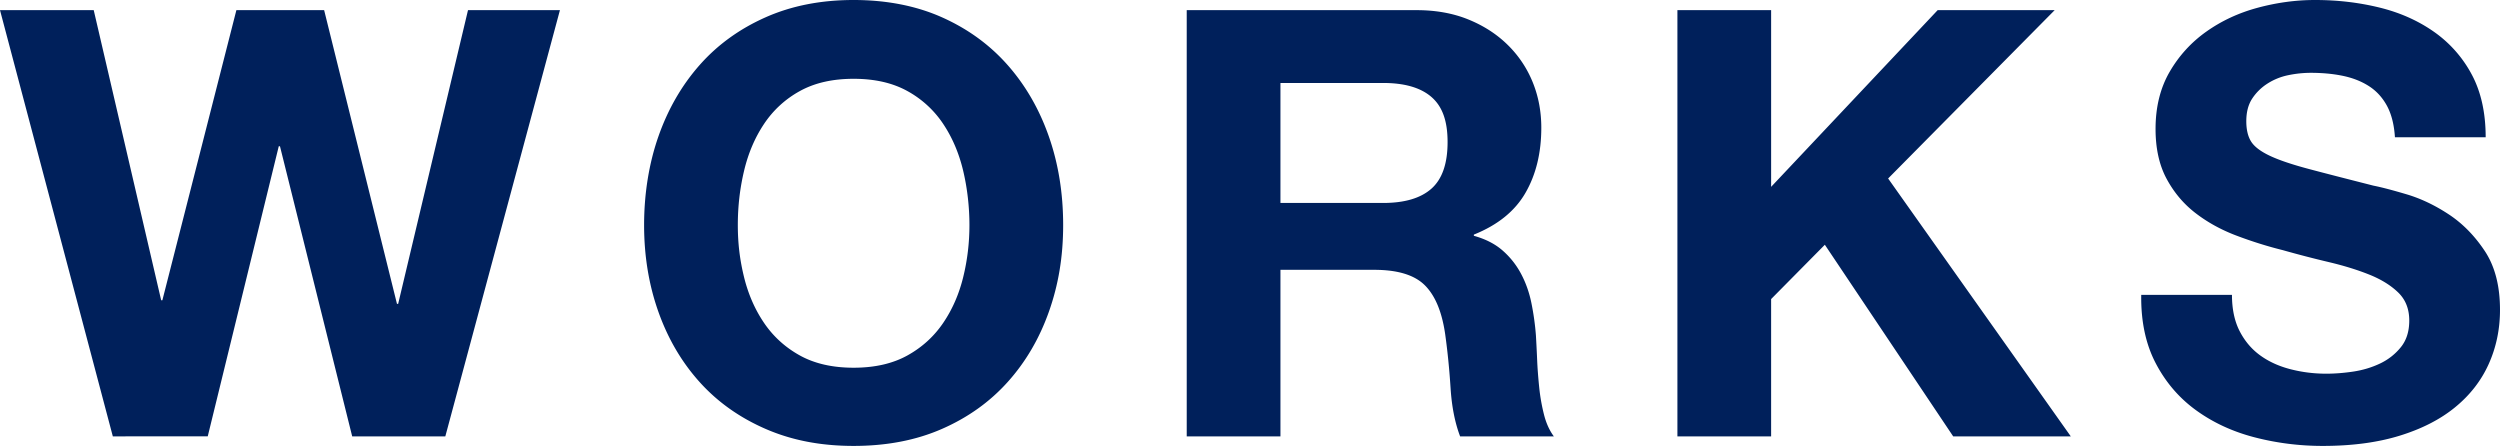 <svg xmlns="http://www.w3.org/2000/svg" viewBox="0 0 335.04 59.76"><path d="M47.2 58.48L37.52 19.6h-.16l-9.52 38.88H15.12L0 1.36h12.56l9.04 38.88h.16l9.92-38.88h11.76l9.76 39.36h.16l9.36-39.36h12.32L59.68 58.48H47.2zm41.04-40.2c1.28-3.65 3.12-6.84 5.52-9.56 2.4-2.72 5.35-4.85 8.84-6.4C106.09.77 110.03 0 114.4 0s8.37.77 11.84 2.32c3.47 1.55 6.4 3.68 8.8 6.4 2.4 2.72 4.24 5.91 5.52 9.56 1.28 3.65 1.92 7.61 1.92 11.88s-.64 8.04-1.92 11.64c-1.28 3.6-3.12 6.73-5.52 9.4-2.4 2.67-5.33 4.76-8.8 6.28-3.47 1.52-7.41 2.28-11.84 2.28s-8.31-.76-11.8-2.28c-3.49-1.52-6.44-3.61-8.84-6.28-2.4-2.67-4.24-5.8-5.52-9.4-1.28-3.6-1.92-7.48-1.92-11.64s.64-8.23 1.92-11.88zm11.48 18.88c.56 2.27 1.45 4.31 2.68 6.12 1.23 1.81 2.83 3.27 4.8 4.36 1.97 1.09 4.37 1.64 7.2 1.64s5.23-.55 7.2-1.64c1.97-1.09 3.57-2.55 4.8-4.36 1.23-1.81 2.12-3.85 2.68-6.12s.84-4.6.84-7-.28-4.93-.84-7.28c-.56-2.35-1.45-4.44-2.68-6.28a13.62 13.62 0 00-4.8-4.4c-1.97-1.09-4.37-1.64-7.2-1.64s-5.23.55-7.2 1.64a13.62 13.62 0 00-4.8 4.4c-1.23 1.84-2.12 3.93-2.68 6.28s-.84 4.77-.84 7.28.28 4.73.84 7zm90.12-35.8c2.56 0 4.87.41 6.92 1.24 2.05.83 3.81 1.96 5.28 3.4 1.47 1.44 2.59 3.11 3.36 5 .77 1.89 1.16 3.93 1.16 6.12 0 3.36-.71 6.27-2.12 8.72-1.41 2.45-3.72 4.32-6.92 5.6v.16c1.55.43 2.83 1.08 3.84 1.96 1.01.88 1.84 1.92 2.48 3.12.64 1.2 1.11 2.52 1.4 3.96.29 1.44.49 2.88.6 4.32.05.91.11 1.97.16 3.2.05 1.23.15 2.48.28 3.76.13 1.28.35 2.49.64 3.64.29 1.15.73 2.12 1.32 2.92h-12.56c-.69-1.81-1.12-3.97-1.28-6.48-.16-2.51-.4-4.91-.72-7.2-.43-2.99-1.33-5.17-2.72-6.56-1.39-1.39-3.65-2.08-6.8-2.08H171.6v22.32h-12.56V1.36h30.8zm-4.48 25.84c2.88 0 5.04-.64 6.48-1.92 1.44-1.28 2.16-3.36 2.16-6.24s-.72-4.79-2.16-6.04c-1.44-1.25-3.6-1.88-6.48-1.88H171.6V27.2h13.76zm52-25.84v23.68l22.32-23.68h15.68l-22.32 22.56 24.48 34.56h-15.76l-17.2-25.68-7.2 7.28v18.4H224.8V1.36h12.56zm62.8 43.04c.69 1.33 1.61 2.41 2.76 3.24 1.15.83 2.49 1.44 4.04 1.84 1.55.4 3.15.6 4.8.6 1.12 0 2.32-.09 3.6-.28 1.28-.19 2.48-.55 3.6-1.08s2.05-1.27 2.8-2.2c.75-.93 1.12-2.12 1.12-3.56 0-1.55-.49-2.8-1.48-3.76s-2.28-1.76-3.88-2.4c-1.6-.64-3.41-1.2-5.44-1.68a143.8 143.8 0 01-6.16-1.6c-2.13-.53-4.21-1.19-6.24-1.96-2.03-.77-3.84-1.77-5.44-3-1.6-1.23-2.89-2.76-3.88-4.6-.99-1.84-1.48-4.07-1.48-6.68 0-2.93.63-5.48 1.88-7.64 1.25-2.16 2.89-3.96 4.92-5.4 2.03-1.44 4.32-2.51 6.88-3.2C305.12.35 307.68 0 310.24 0c2.99 0 5.85.33 8.6 1 2.75.67 5.19 1.75 7.32 3.24a16.36 16.36 0 015.08 5.72c1.25 2.32 1.88 5.13 1.88 8.44h-12.16c-.11-1.71-.47-3.12-1.08-4.24-.61-1.12-1.43-2-2.44-2.64-1.01-.64-2.17-1.09-3.48-1.36s-2.73-.4-4.28-.4c-1.01 0-2.03.11-3.04.32-1.01.21-1.93.59-2.76 1.12-.83.53-1.51 1.2-2.04 2s-.8 1.81-.8 3.04c0 1.12.21 2.03.64 2.72s1.27 1.33 2.52 1.92c1.25.59 2.99 1.17 5.2 1.76 2.21.59 5.11 1.33 8.68 2.24 1.07.21 2.55.6 4.44 1.16 1.89.56 3.77 1.45 5.64 2.68 1.87 1.23 3.48 2.87 4.84 4.92 1.36 2.05 2.04 4.68 2.04 7.88 0 2.61-.51 5.04-1.52 7.28S331 52.97 329 54.6c-2 1.63-4.48 2.89-7.44 3.8-2.96.91-6.39 1.36-10.28 1.36-3.15 0-6.2-.39-9.16-1.16s-5.57-1.99-7.84-3.64c-2.27-1.65-4.07-3.76-5.4-6.32-1.33-2.56-1.97-5.6-1.92-9.12h12.16c0 1.92.35 3.55 1.04 4.88z" fill="#00205b"/></svg>